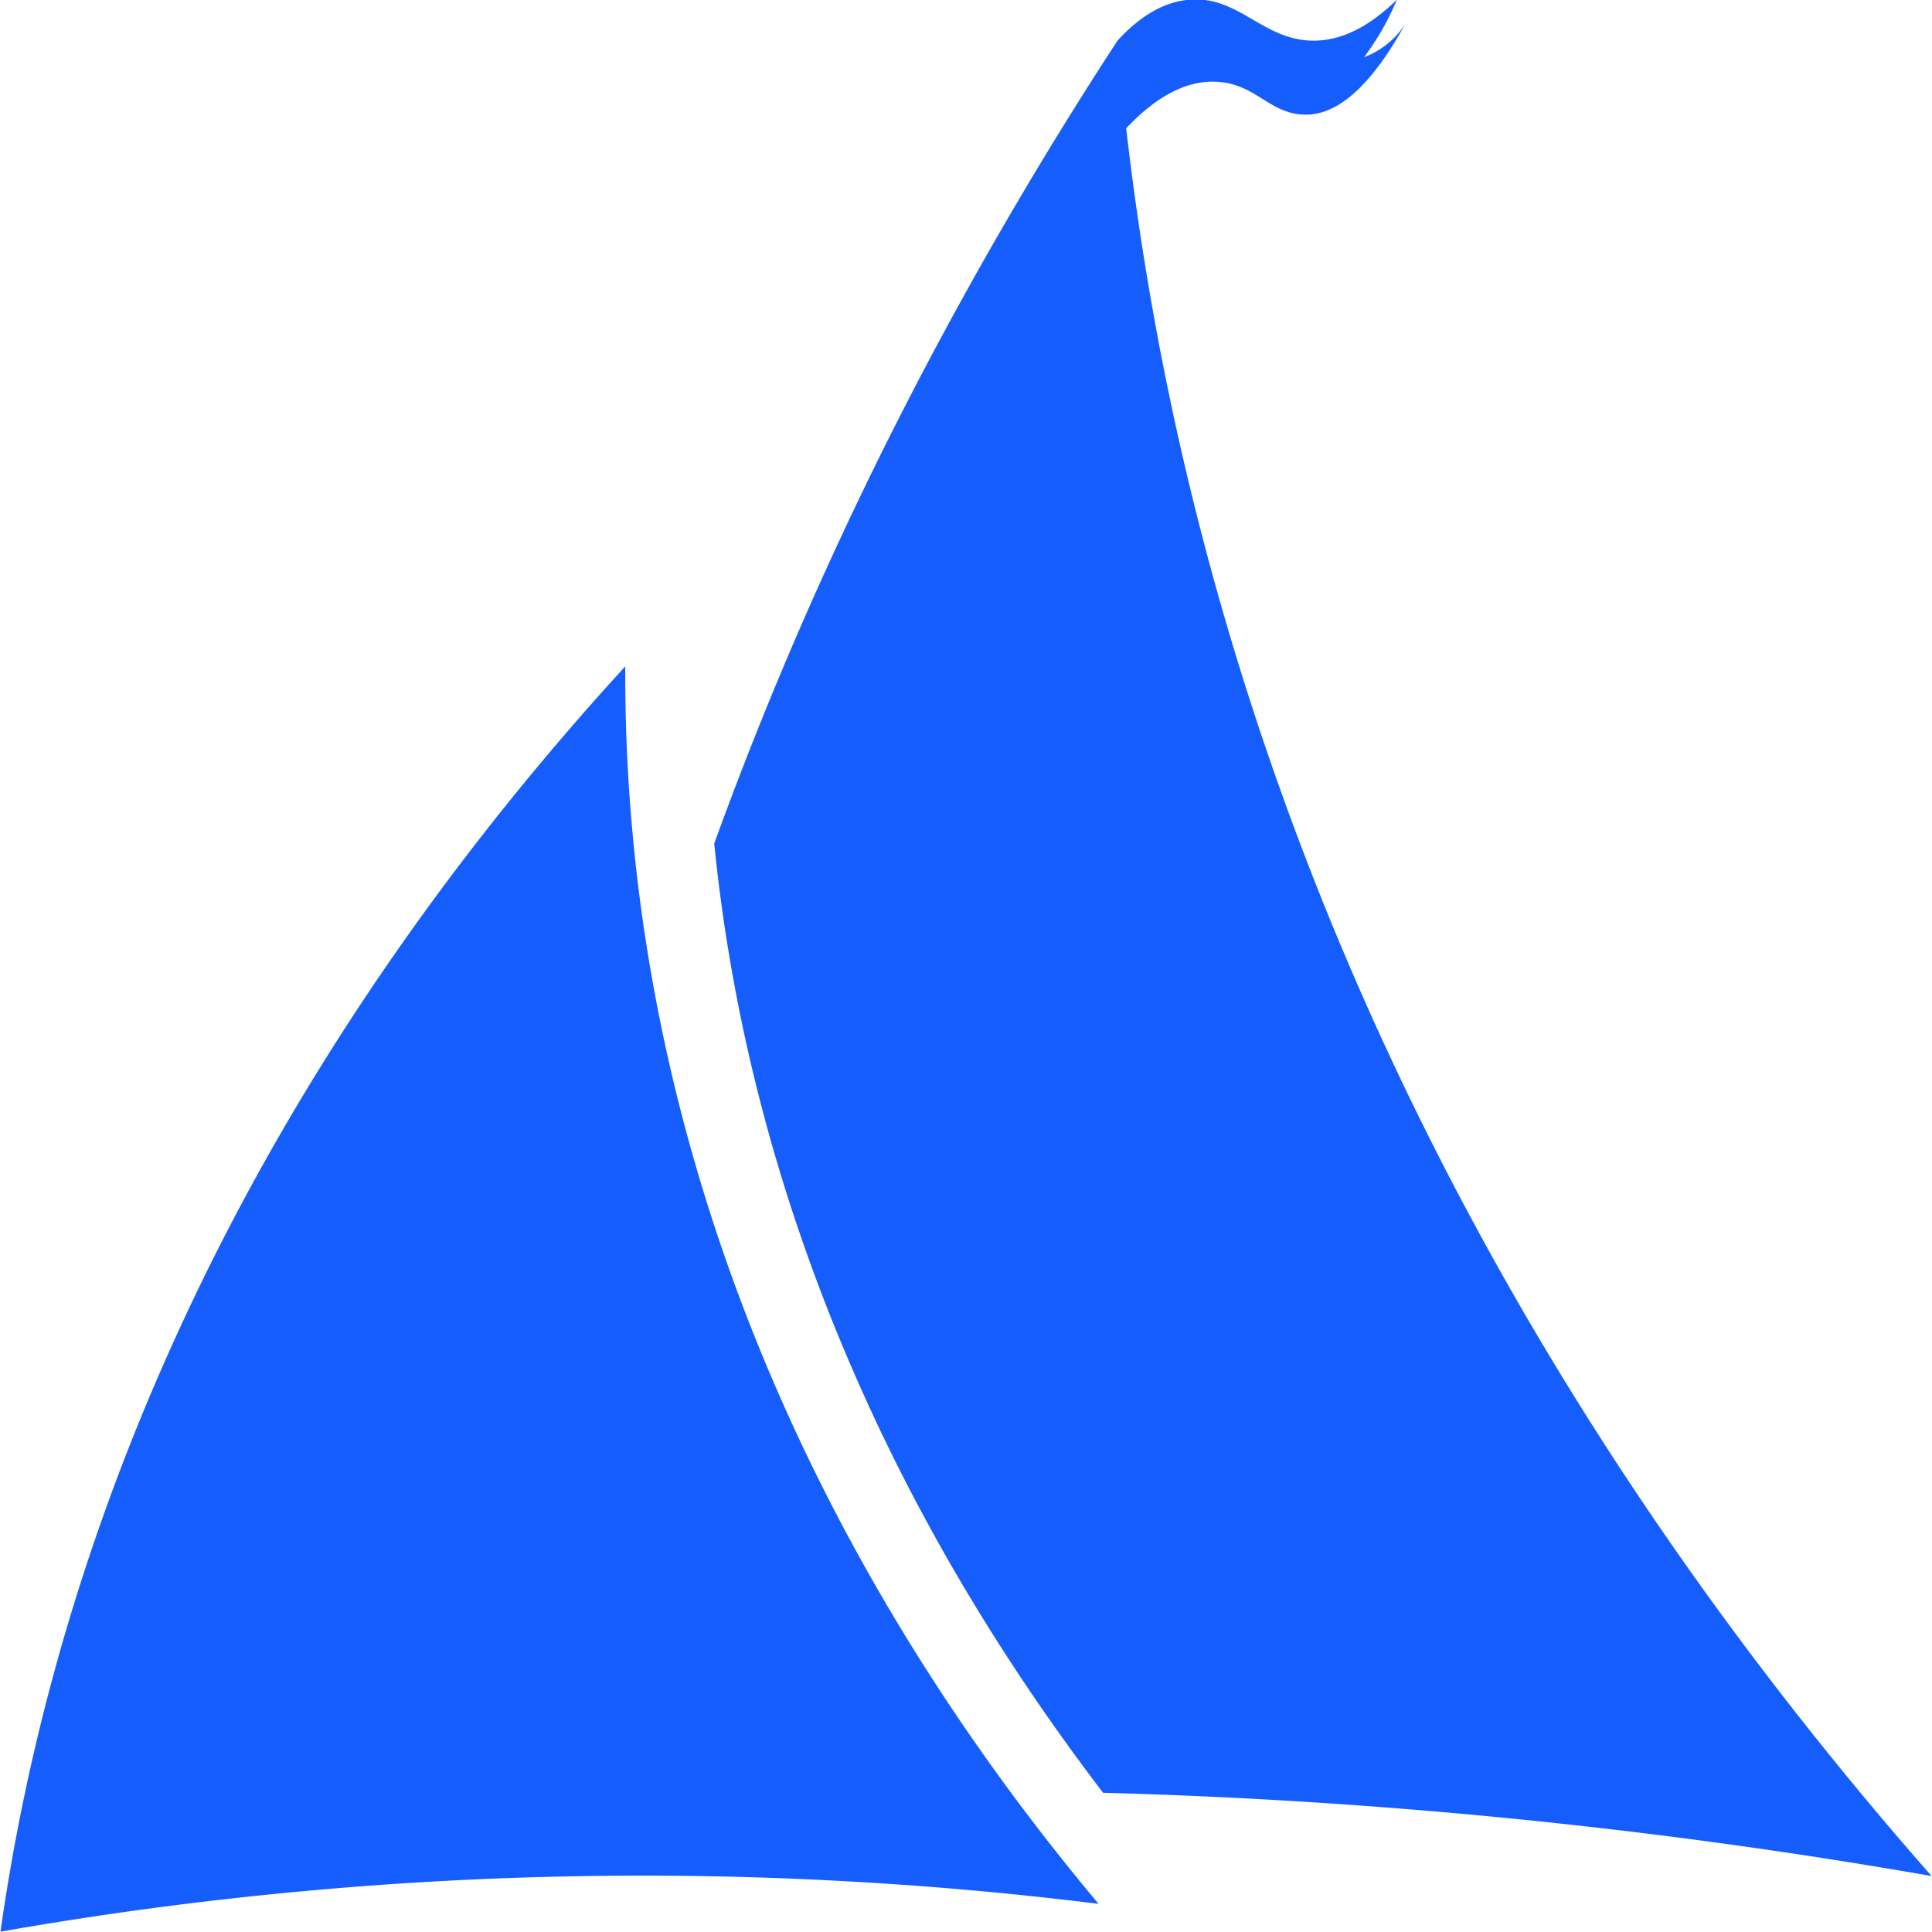 <svg xmlns="http://www.w3.org/2000/svg" fill="#155dfc" viewBox="0 0 1700.79 1700.79">
  <path d="M1700.43,1651.54a5015.08,5015.08,0,0,0-729.34-73.32c-90.16-118-164-242.36-219.83-370.89C685.59,1056.4,644.59,900.7,628.76,742.56c7-19.22,14.16-38.56,21.67-58C747.26,432.26,866.76,215.23,983.76,35.78c25.66,304.18,114.16,717.3,383.33,1162.86C1471.09,1370.86,1586.26,1521.67,1700.43,1651.54Z"/>
  <path d="M550.43,586.61c-130.7,142.86-284.92,343.63-400,599.79C63.09,1380.79,20.77,1557.07.43,1700.5A3260.67,3260.67,0,0,1,967.09,1676c-95-113.37-201.55-265-283.33-452.9C573.42,969.63,549.74,745.52,550.43,586.61Z"/>
  <path d="M983.76,35.78c14.63-16,36.86-34.64,65.12-36.18,42.95-2.33,64,36.82,108.54,36.18C1175,35.53,1199.93,29,1229.78-.4a236.8,236.8,0,0,1-14.47,29,236.88,236.88,0,0,1-14.47,21.71A73.47,73.47,0,0,0,1215.31,43,74.42,74.42,0,0,0,1237,21.31c-36.6,66.35-66.61,79.39-86.83,79.6-32.6.32-43.78-27.29-79.59-28.95-35.66-1.65-66.16,25.46-86.83,49.51Z"/>
</svg>
